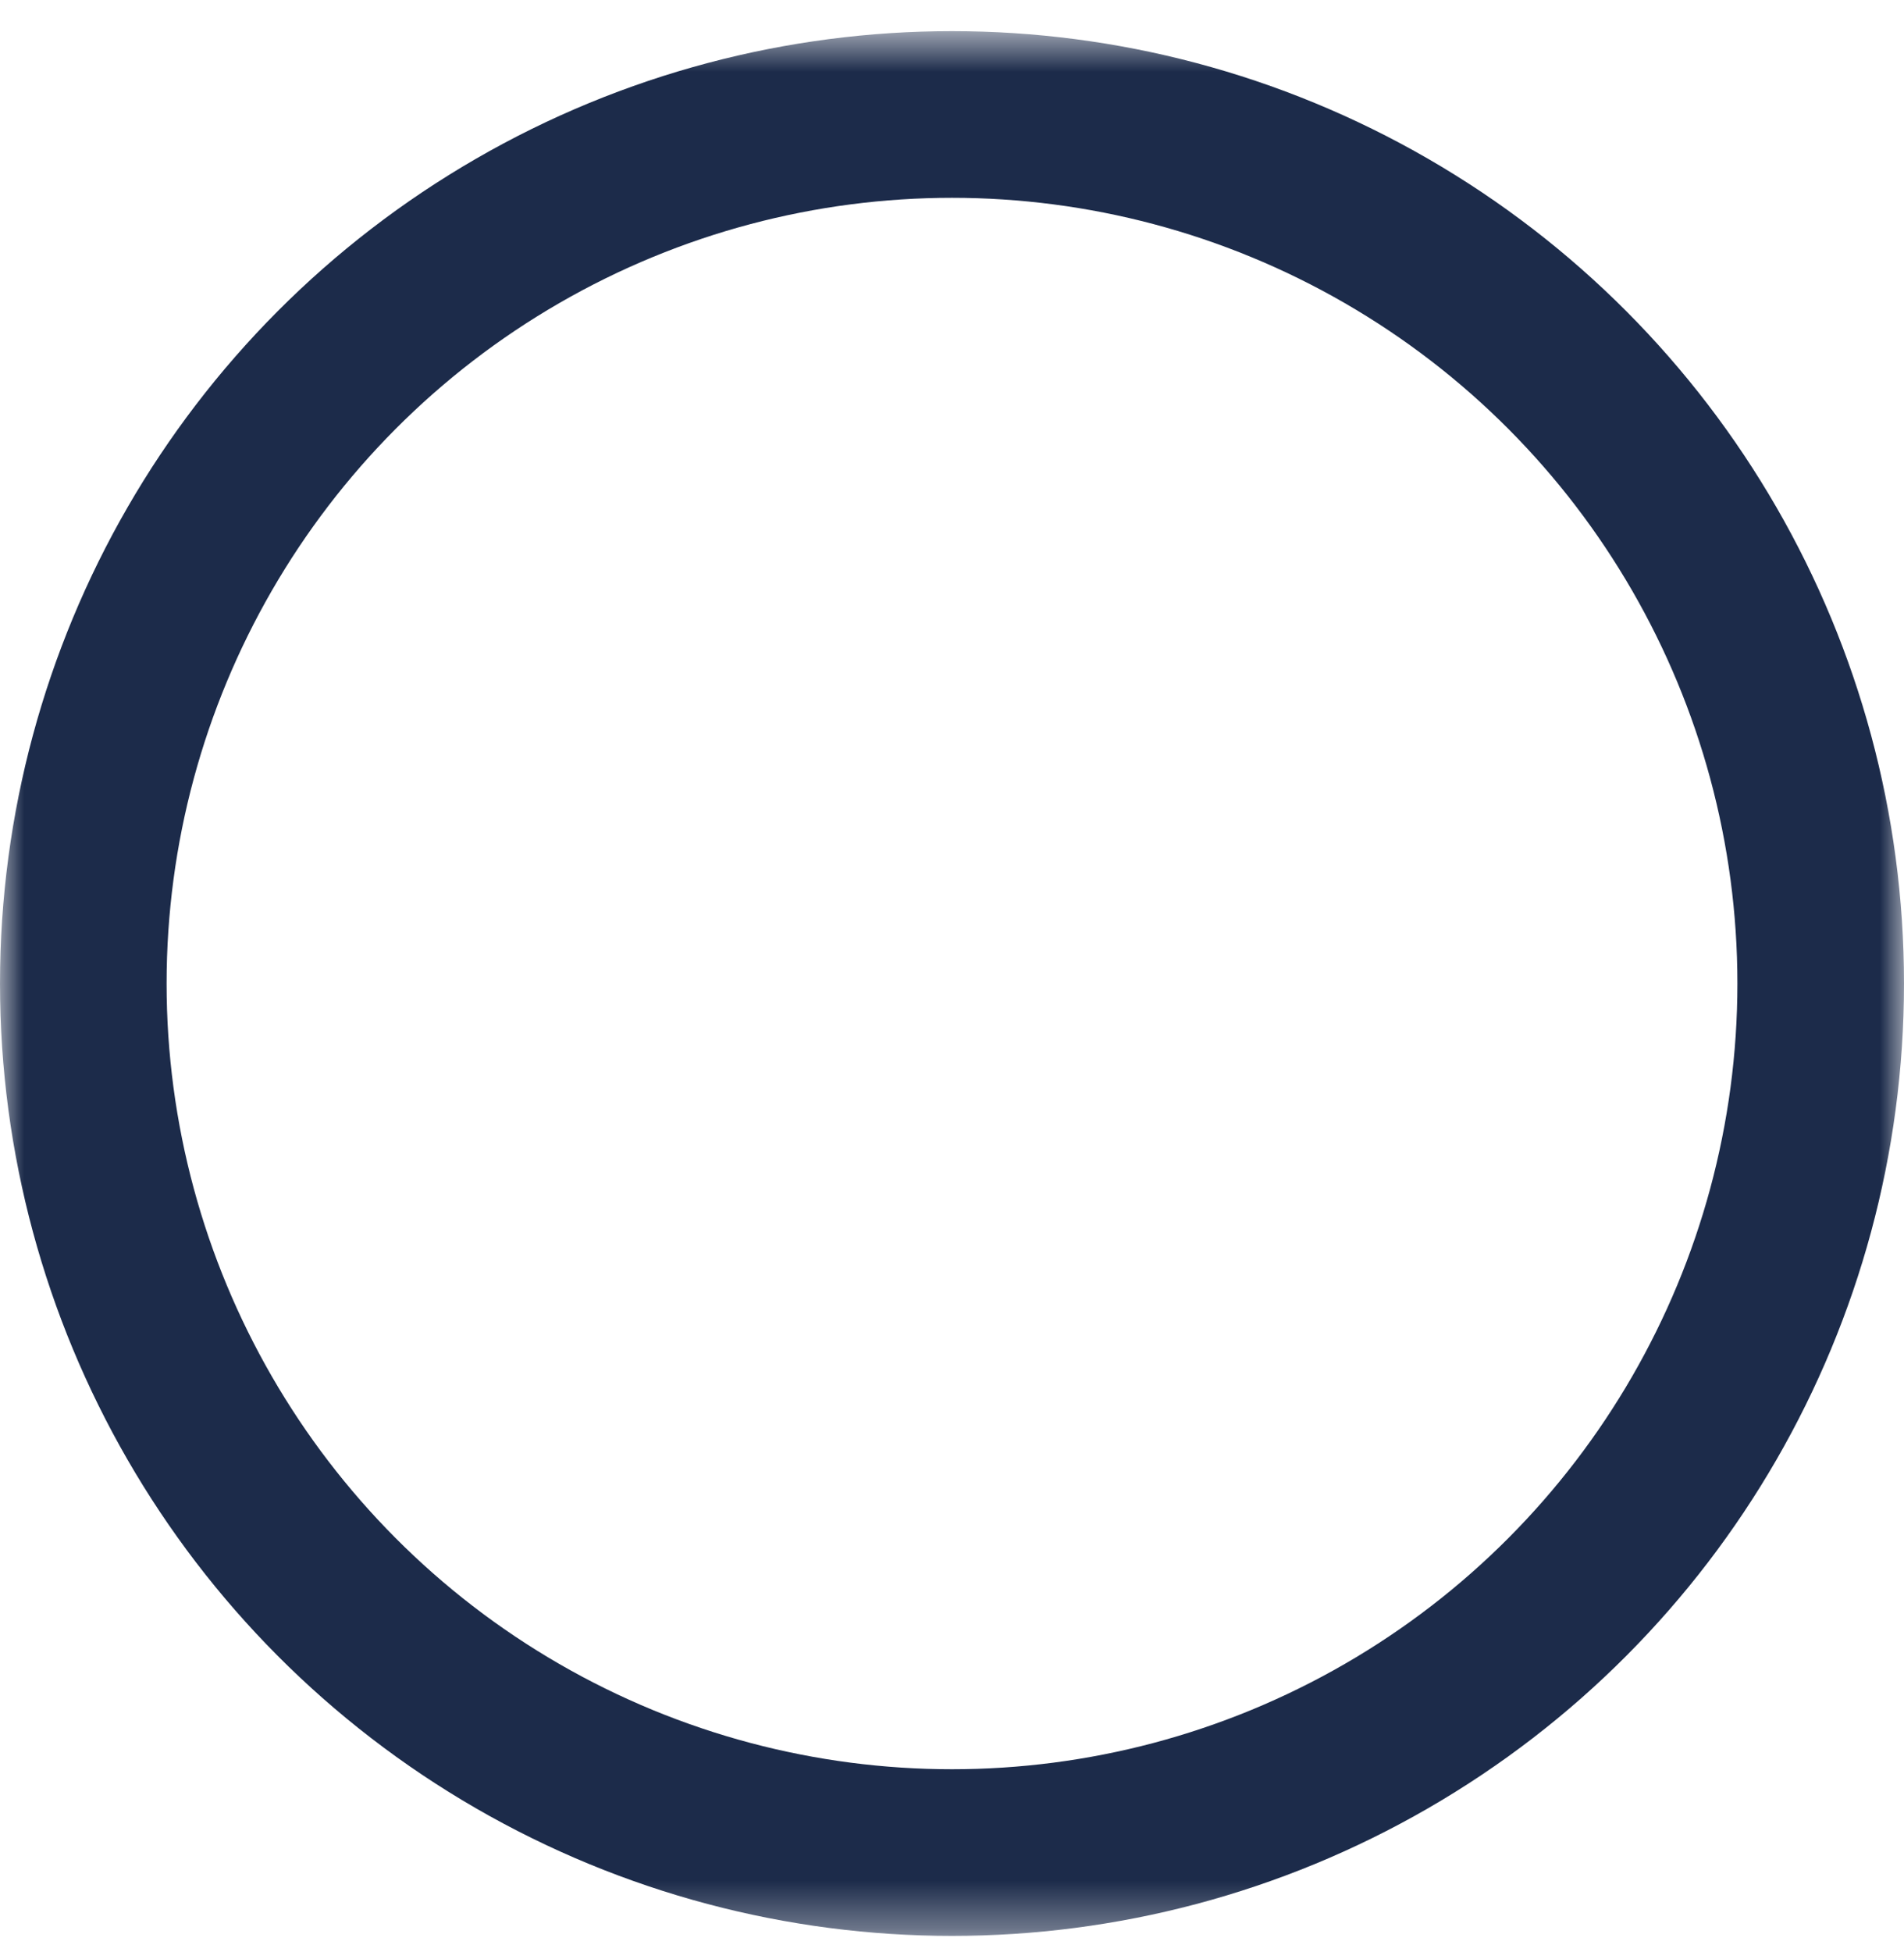 <svg width="40" height="41" viewBox="0 0 40 41" fill="none" xmlns="http://www.w3.org/2000/svg"><mask id="mask0_2099_917" style="mask-type:alpha" maskUnits="userSpaceOnUse" x="0" y="0" width="40" height="41"><path fill="#D9D9D9" d="M0 .654h40v40H0z"/></mask><g mask="url(#mask0_2099_917)"><circle cx="20" cy="20.654" r="18.25" stroke="#1C2B4A" stroke-width="3.5"/></g></svg>